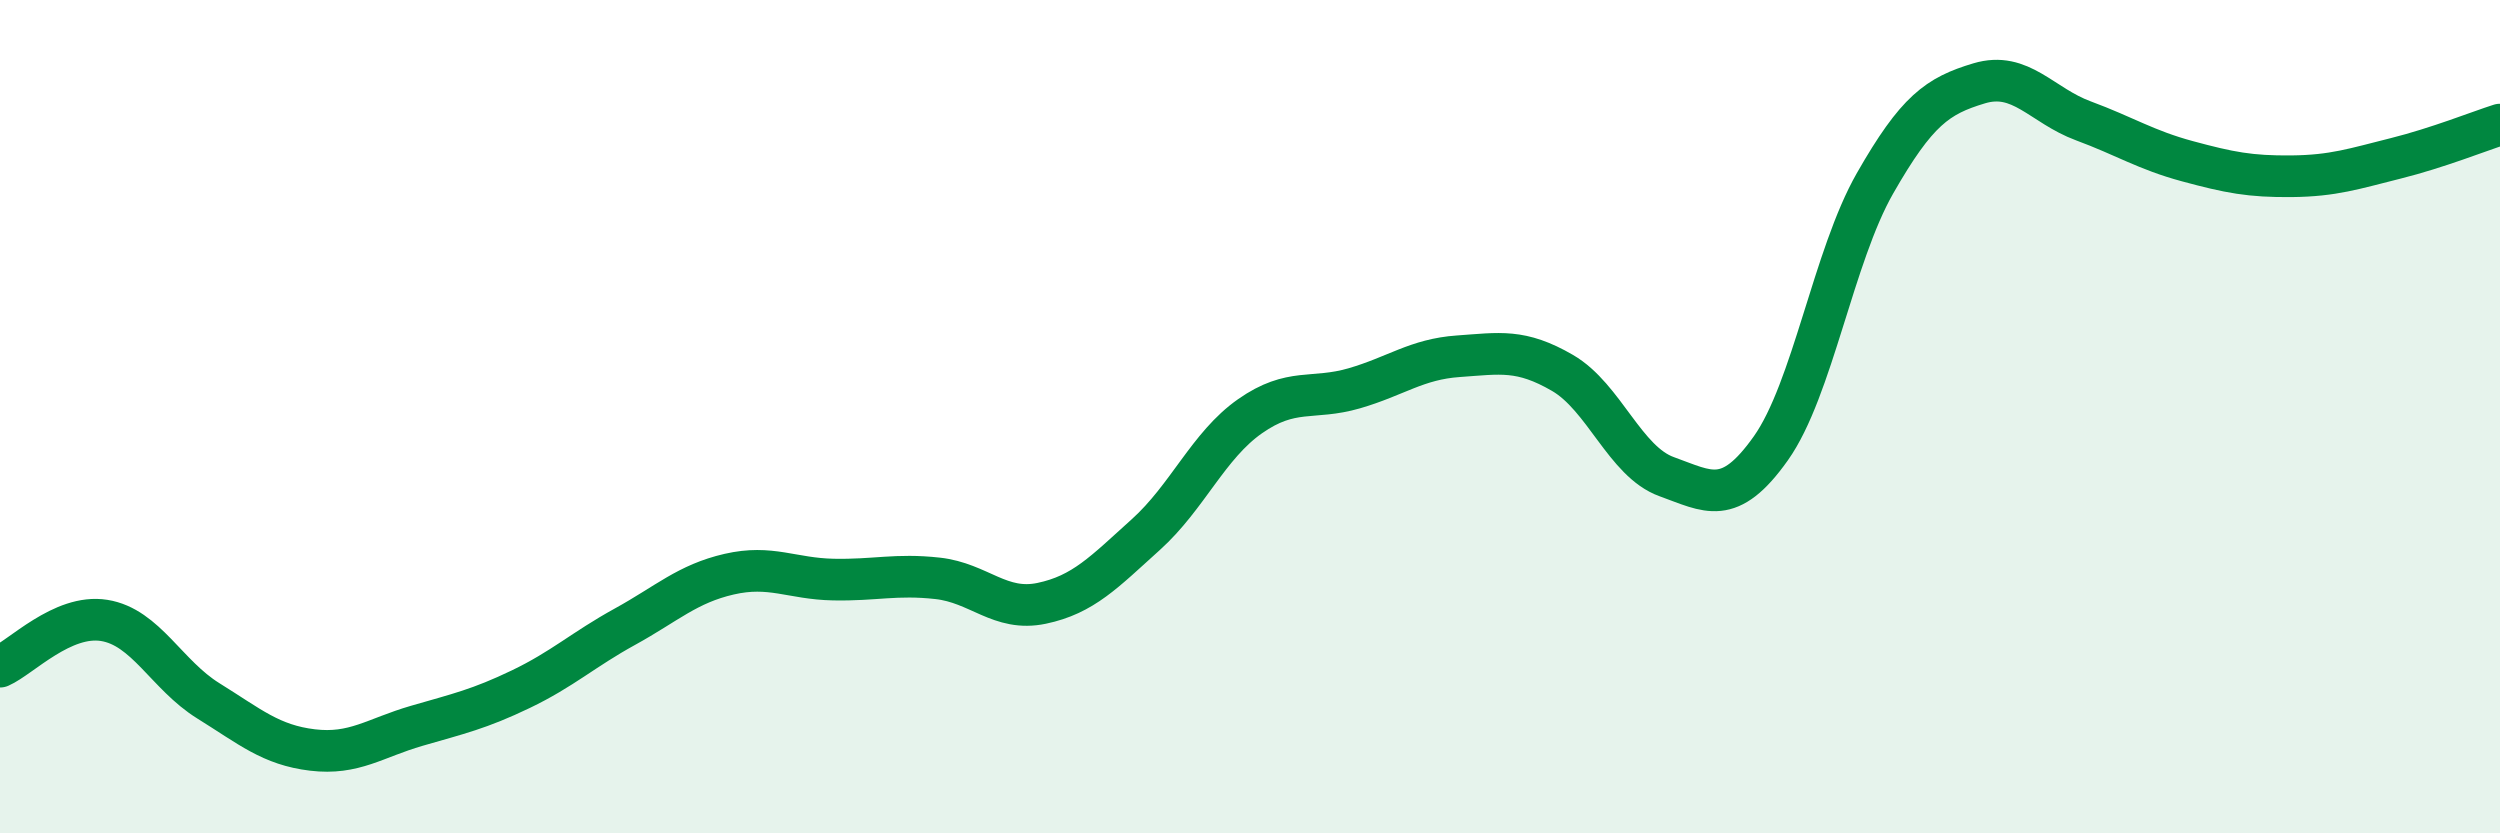 
    <svg width="60" height="20" viewBox="0 0 60 20" xmlns="http://www.w3.org/2000/svg">
      <path
        d="M 0,16 C 0.5,15.78 1.5,14.73 2.5,14.89 C 3.5,15.05 4,16.2 5,16.82 C 6,17.44 6.5,17.88 7.5,18 C 8.5,18.12 9,17.71 10,17.42 C 11,17.13 11.5,17.02 12.5,16.54 C 13.5,16.06 14,15.59 15,15.04 C 16,14.49 16.5,14.01 17.5,13.78 C 18.5,13.55 19,13.89 20,13.91 C 21,13.93 21.5,13.77 22.5,13.88 C 23.5,13.99 24,14.69 25,14.48 C 26,14.27 26.5,13.73 27.5,12.83 C 28.5,11.93 29,10.69 30,9.99 C 31,9.29 31.5,9.61 32.5,9.32 C 33.5,9.03 34,8.62 35,8.55 C 36,8.48 36.5,8.37 37.5,8.95 C 38.5,9.53 39,11.08 40,11.44 C 41,11.8 41.5,12.17 42.5,10.76 C 43.5,9.35 44,6.15 45,4.4 C 46,2.65 46.5,2.3 47.5,2 C 48.5,1.7 49,2.53 50,2.9 C 51,3.27 51.5,3.6 52.5,3.87 C 53.5,4.14 54,4.24 55,4.23 C 56,4.22 56.5,4.05 57.5,3.8 C 58.5,3.55 59.5,3.15 60,2.99L60 20L0 20Z"
        fill="#008740"
        opacity="0.1"
        stroke-linecap="round"
        stroke-linejoin="round"
      />
      <path
        d="M 0,16 C 0.5,15.78 1.5,14.73 2.5,14.89 C 3.5,15.05 4,16.2 5,16.82 C 6,17.44 6.5,17.88 7.5,18 C 8.5,18.12 9,17.71 10,17.42 C 11,17.13 11.5,17.02 12.5,16.54 C 13.5,16.06 14,15.59 15,15.04 C 16,14.49 16.5,14.01 17.5,13.78 C 18.5,13.55 19,13.89 20,13.91 C 21,13.93 21.5,13.77 22.5,13.88 C 23.5,13.99 24,14.69 25,14.48 C 26,14.27 26.5,13.73 27.5,12.83 C 28.5,11.93 29,10.69 30,9.99 C 31,9.29 31.5,9.61 32.5,9.32 C 33.5,9.03 34,8.62 35,8.55 C 36,8.48 36.5,8.37 37.5,8.95 C 38.5,9.53 39,11.08 40,11.44 C 41,11.8 41.5,12.17 42.5,10.76 C 43.5,9.35 44,6.15 45,4.4 C 46,2.65 46.5,2.3 47.5,2 C 48.5,1.7 49,2.53 50,2.9 C 51,3.27 51.5,3.6 52.5,3.87 C 53.5,4.14 54,4.24 55,4.23 C 56,4.22 56.5,4.05 57.5,3.8 C 58.5,3.55 59.5,3.15 60,2.99"
        stroke="#008740"
        stroke-width="1"
        fill="none"
        stroke-linecap="round"
        stroke-linejoin="round"
      />
    </svg>
  